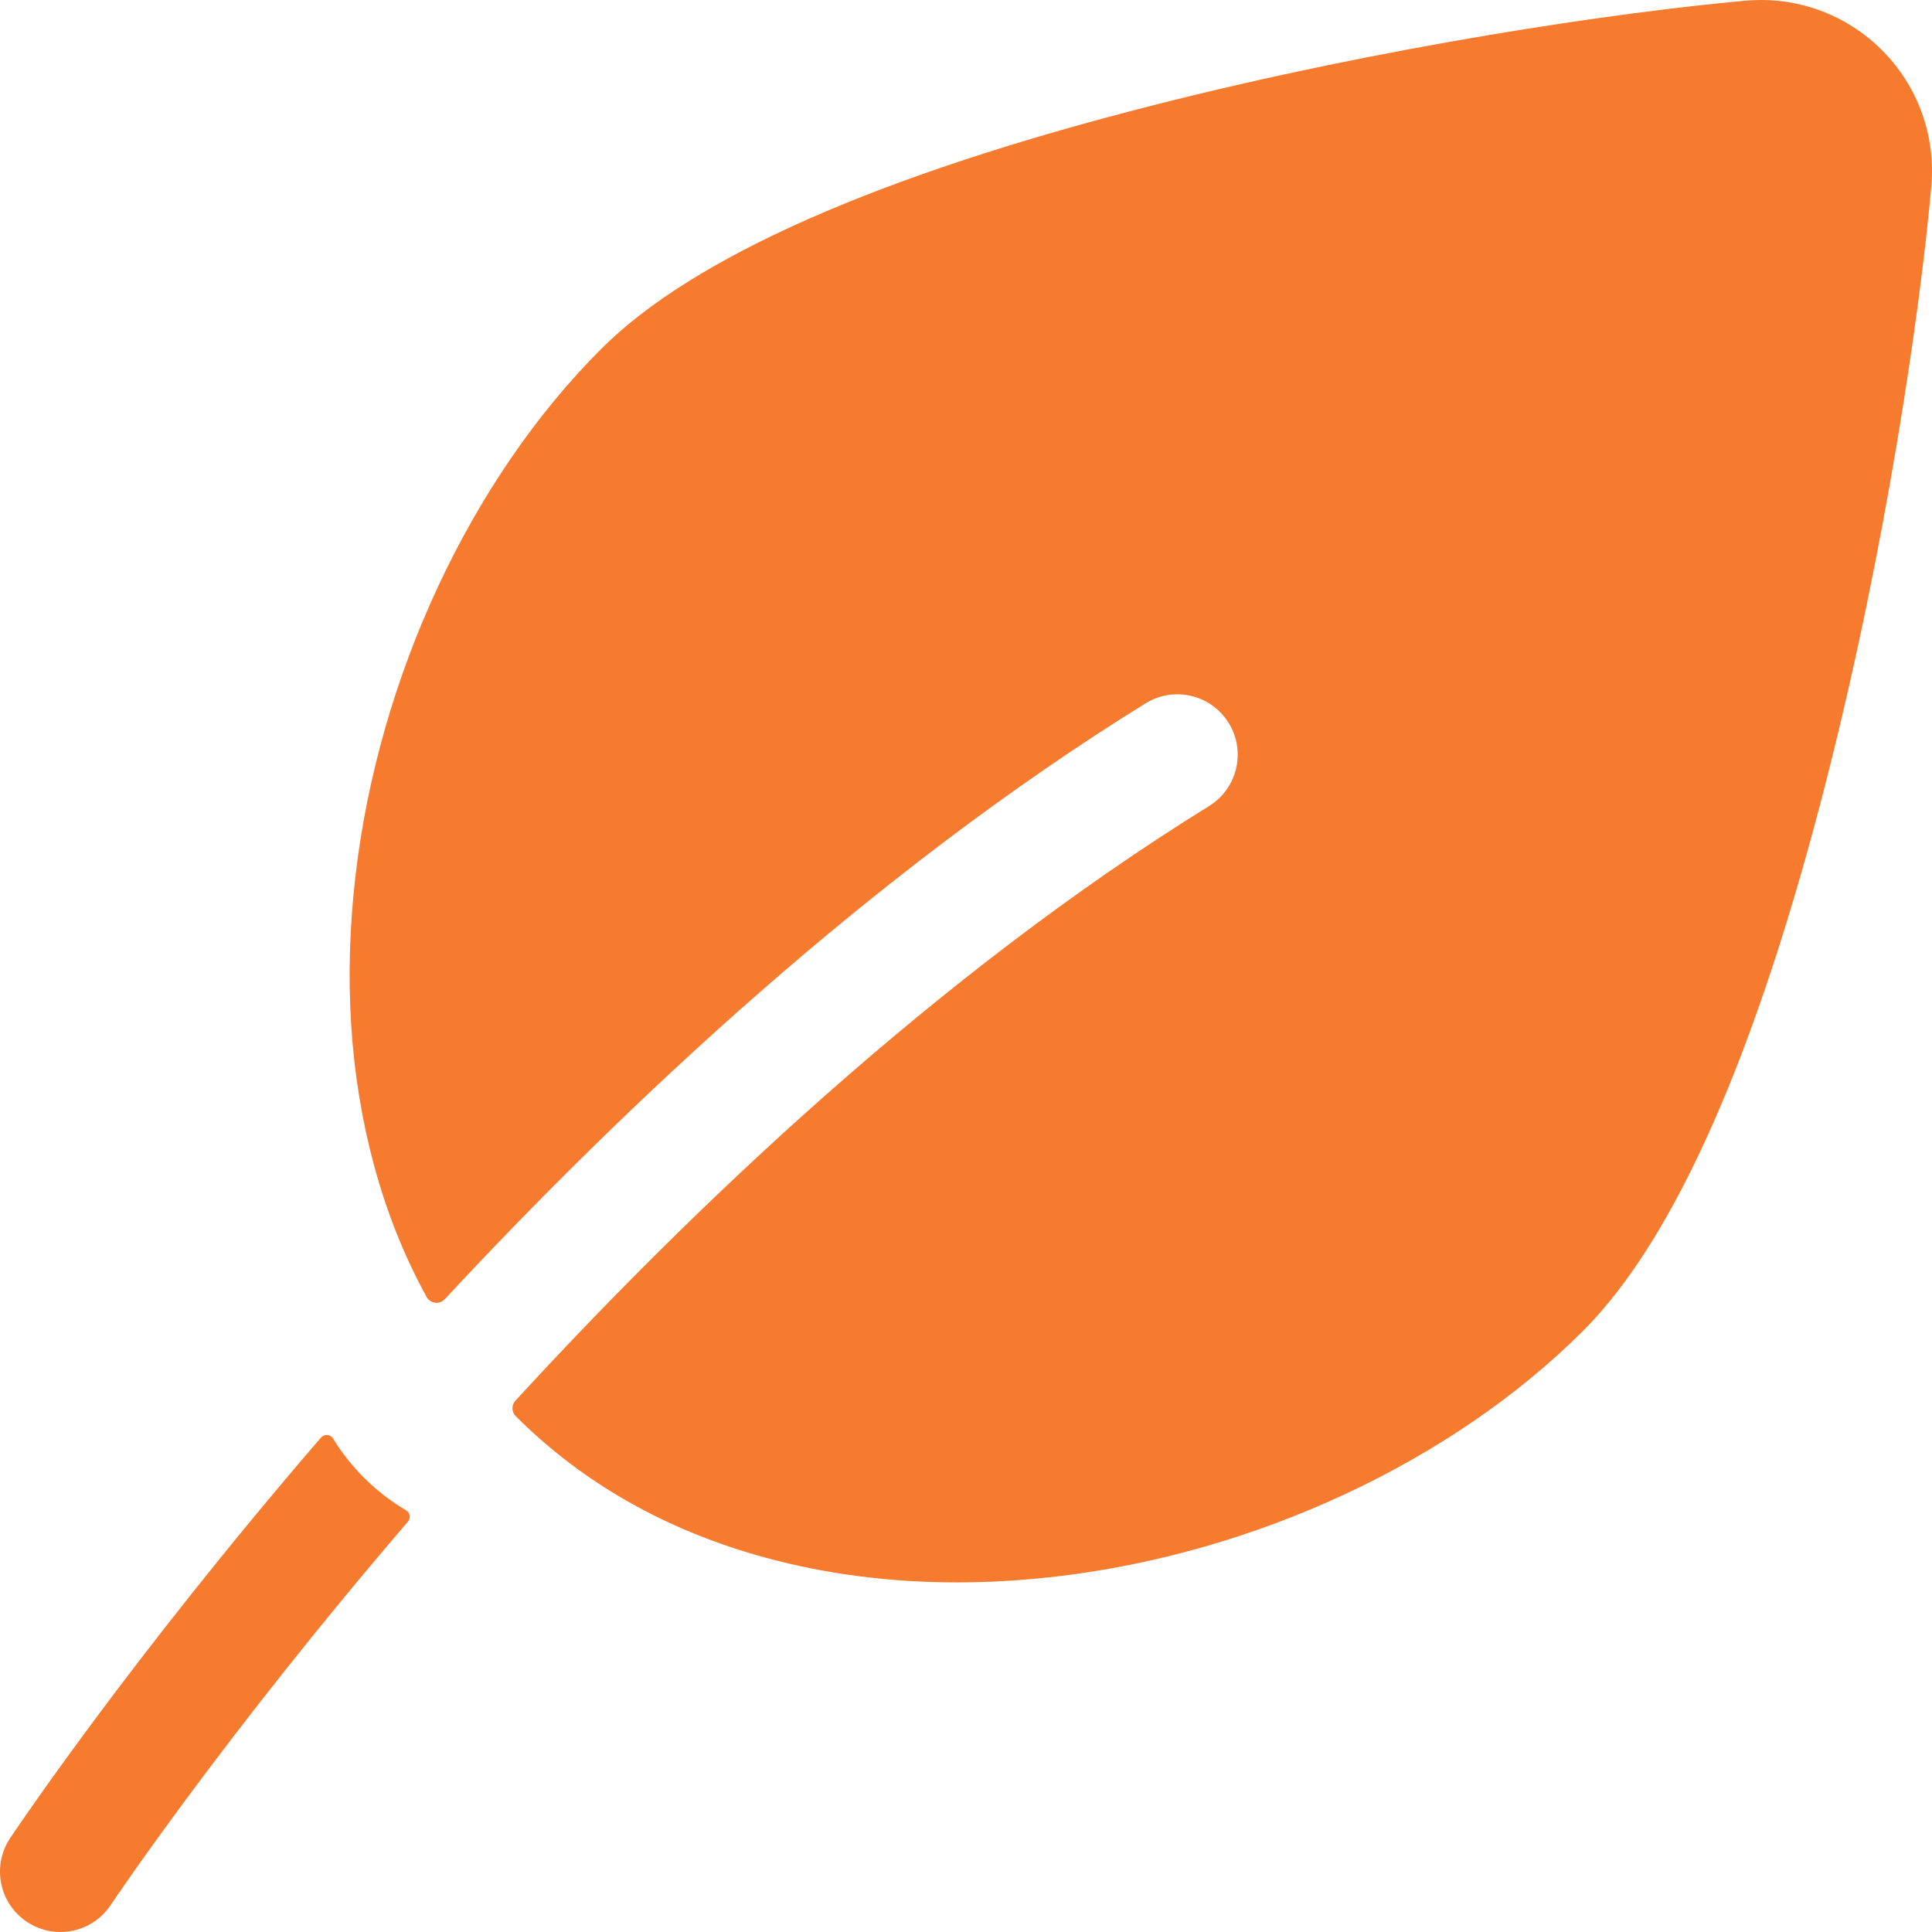 <?xml version="1.0"?>
<svg xmlns="http://www.w3.org/2000/svg" id="Layer_1" enable-background="new 0 0 512 512" height="512px" viewBox="0 0 512 512" width="512px"><g><g><g><path d="m498.726 13.275c-9.521-9.522-22.679-14.293-36.091-13.092-34.261 3.067-95.923 12.162-156.952 27.697-72.793 18.529-122.038 40.26-146.368 64.591-34.627 34.627-58.963 86.804-65.099 139.573-3.176 27.312-1.501 53.234 4.978 77.045 3.386 12.444 8.023 23.996 13.852 34.607.986 1.794 3.427 2.108 4.821.609 48.092-51.732 113.052-112.929 185.713-157.909 7.516-4.653 17.376-2.33 22.026 5.182 4.651 7.514 2.331 17.375-5.183 22.026-72.163 44.672-136.796 106.41-183.826 157.58-1.075 1.169-1.054 2.985.068 4.108l.022.022c17.753 17.753 40.034 30.368 66.224 37.494 16.005 4.355 32.959 6.539 50.654 6.539 8.629 0 17.438-.52 26.392-1.561 52.769-6.136 104.946-30.472 139.573-65.099 24.33-24.33 46.062-73.575 64.591-146.368 15.536-61.03 24.63-122.692 27.697-156.952 1.201-13.416-3.57-26.571-13.092-36.092z" data-original="#000000" class="active-path" data-old_color="#000000" fill="#F77B2E"/></g><path d="m88.267 381.245c-.709-1.154-2.336-1.285-3.22-.259-50.729 58.898-81.061 104.192-82.358 106.138-4.901 7.352-2.915 17.286 4.438 22.188 2.728 1.818 5.811 2.689 8.86 2.689 5.17 0 10.245-2.502 13.328-7.126.304-.456 30.005-44.809 78.783-101.611.808-.941.581-2.387-.487-3.018-7.892-4.662-14.547-11.2-19.344-19.001z" data-original="#000000" class="active-path" data-old_color="#000000" fill="#F77B2E"/></g></g> </svg>
